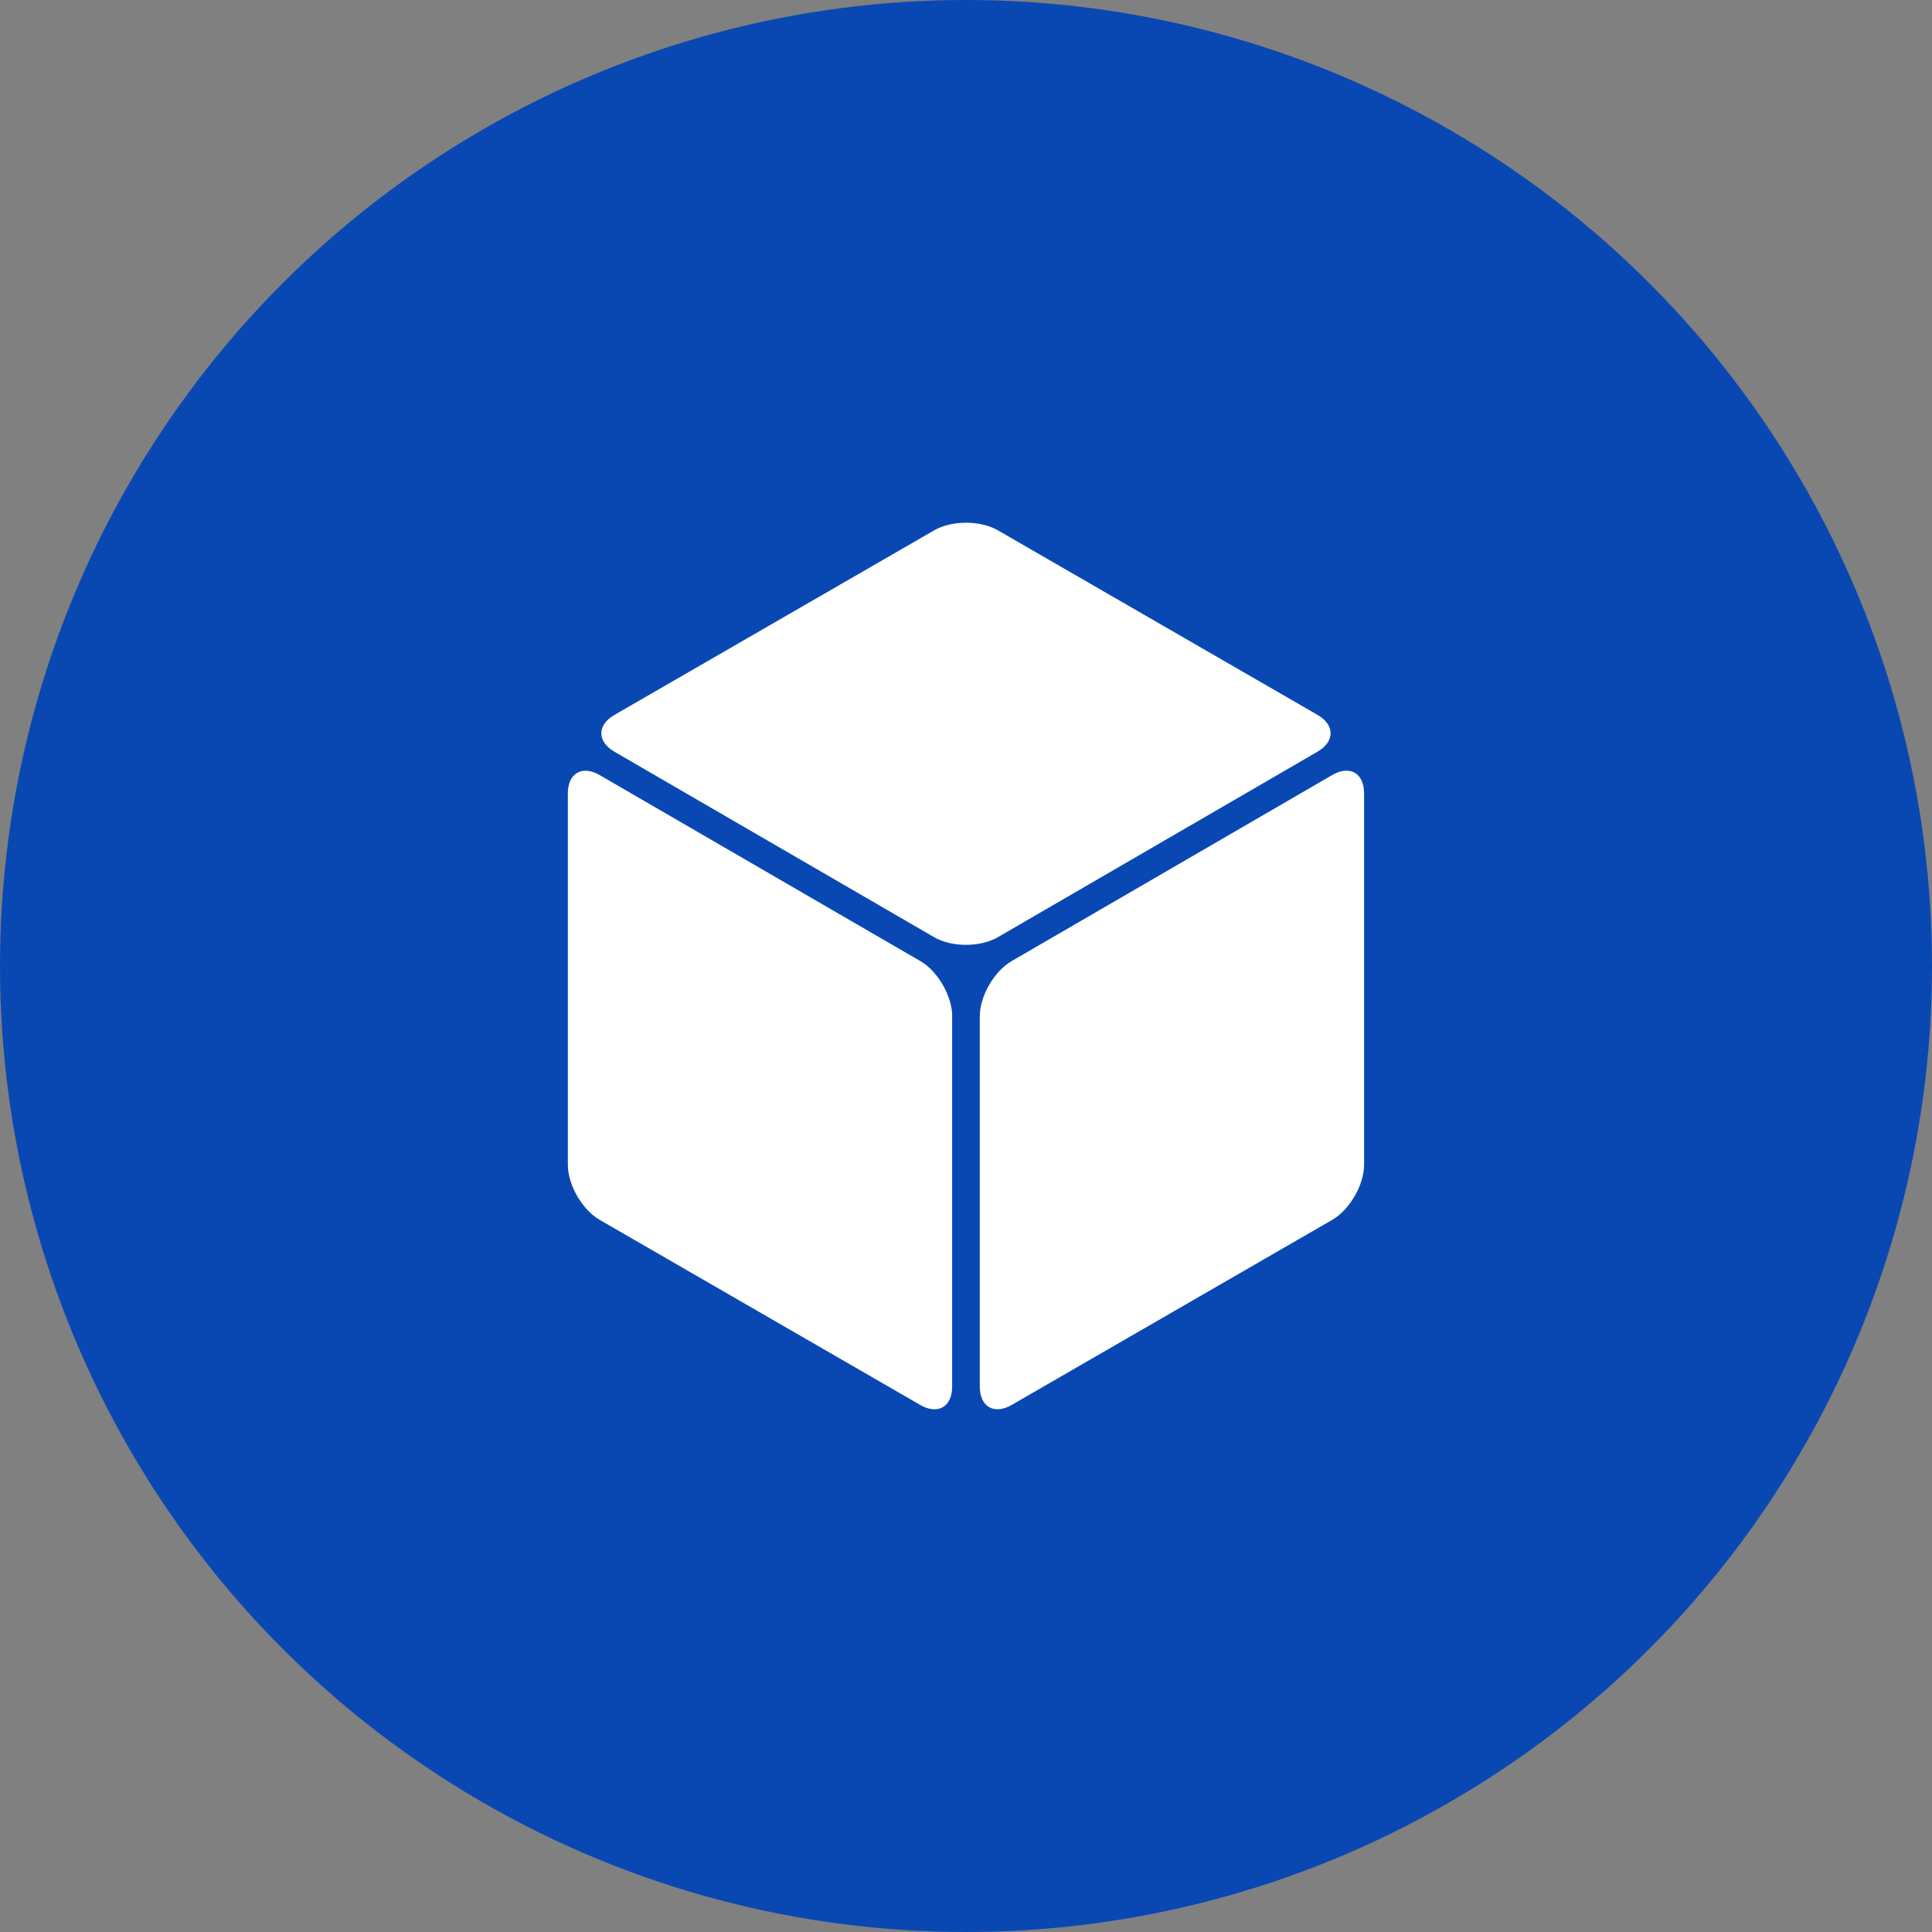 <?xml version="1.0" encoding="utf-8"?>
<svg width="800px" height="800px" viewBox="0 0 1024 1024" xmlns="http://www.w3.org/2000/svg">
   <rect x="0" y="0" width="1024" height="1024" fill="#808080" stroke="none"/>
   <circle cx="512" cy="512" r="512" style="fill:#0948b3"/>
   <path d="M495.14 496.75c9.27 5.38 24.44 5.38 33.72 0l169.44-98.33c9.27-5.38 9.26-14.17 0-19.53l-169.4-97.81c-9.28-5.36-24.47-5.36-33.76 0l-169.46 97.83c-9.29 5.36-9.29 14.15 0 19.53zm9.55 41.93c0-10.72-7.59-23.89-16.86-29.27l-170-98.6c-9.27-5.38-16.86-1-16.86 9.71v196.8c0 10.72 7.59 23.87 16.88 29.24l169.93 98.11c9.29 5.36 16.88 1 16.88-9.75V538.68zm31.48-29.27c-9.27 5.38-16.86 18.56-16.86 29.27v196.23c0 10.72 7.6 15.11 16.88 9.75l169.92-98.11C715.4 641.19 723 628 723 617.31V420.47c0-10.72-7.59-15.09-16.86-9.71z" style="fill:#fff"/>
</svg>